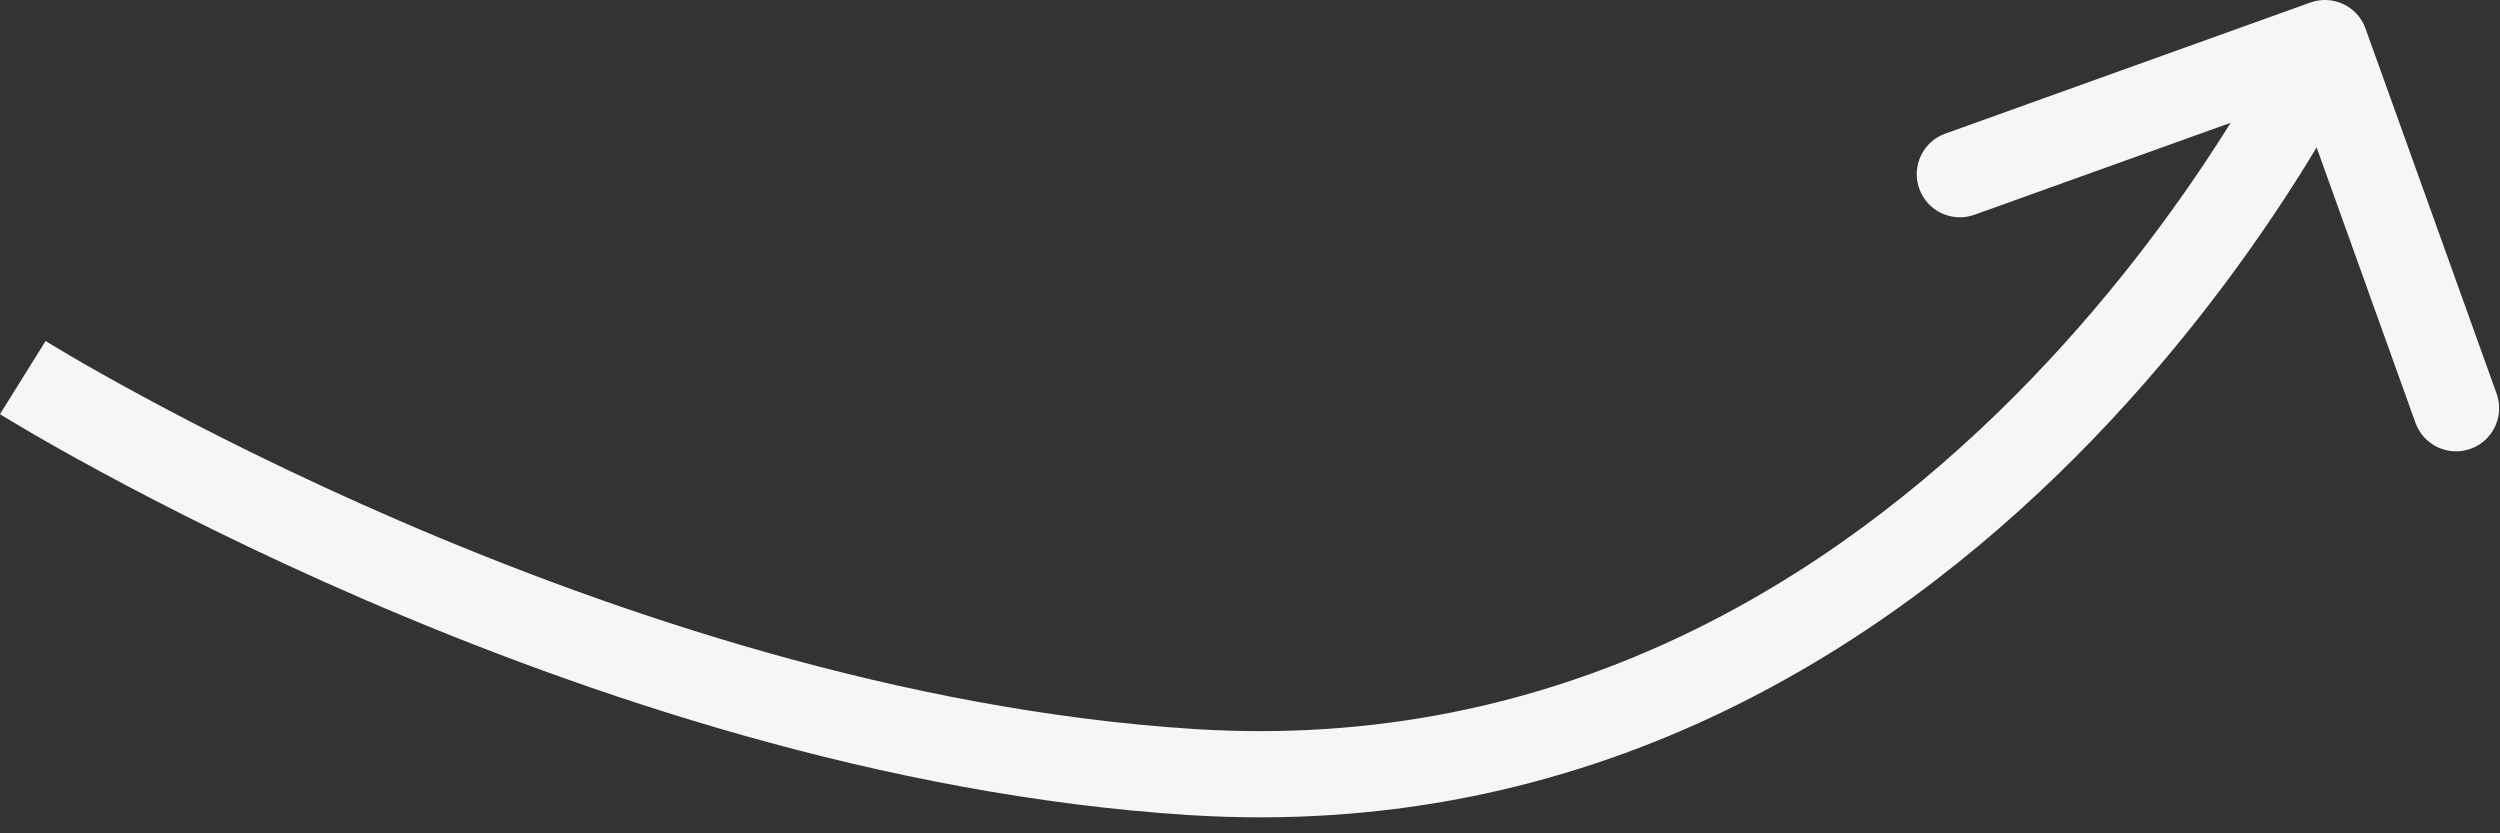 <?xml version="1.0" encoding="UTF-8"?> <svg xmlns="http://www.w3.org/2000/svg" width="87" height="29" viewBox="0 0 87 29" fill="none"><rect x="0" y="0" width="87" height="29" fill="#333333" stroke="none"/><path d="M41.449 26.866L41.545 25.369L41.449 26.866ZM82.32 0.993C82.04 0.213 81.181 -0.192 80.401 0.088L67.696 4.65C66.916 4.93 66.511 5.789 66.791 6.569C67.071 7.348 67.93 7.753 68.709 7.474L80.004 3.419L84.058 14.713C84.338 15.492 85.197 15.898 85.977 15.618C86.757 15.338 87.162 14.479 86.882 13.699L82.32 0.993ZM0.793 13.14C-0.002 14.412 -0.001 14.412 -0.001 14.413C-0.001 14.413 -0 14.413 0 14.413C0.001 14.414 0.002 14.415 0.004 14.416C0.007 14.418 0.012 14.42 0.017 14.424C0.028 14.431 0.044 14.44 0.064 14.453C0.106 14.478 0.166 14.515 0.244 14.562C0.4 14.657 0.63 14.795 0.928 14.97C1.525 15.319 2.396 15.817 3.505 16.417C5.722 17.617 8.894 19.228 12.723 20.882C20.363 24.18 30.707 27.683 41.353 28.363L41.449 26.866L41.545 25.369C31.382 24.72 21.398 21.36 13.912 18.128C10.179 16.515 7.088 14.945 4.933 13.778C3.856 13.196 3.014 12.715 2.444 12.381C2.159 12.214 1.942 12.084 1.798 11.996C1.726 11.953 1.672 11.92 1.637 11.898C1.619 11.887 1.606 11.879 1.598 11.874C1.594 11.871 1.591 11.87 1.589 11.869C1.588 11.868 1.588 11.868 1.587 11.868C1.587 11.867 1.587 11.868 1.587 11.867C1.587 11.868 1.588 11.868 0.793 13.14ZM41.449 26.866L41.353 28.363C55.277 29.253 65.539 22.62 72.251 15.881C75.608 12.511 78.102 9.091 79.758 6.514C80.587 5.225 81.209 4.142 81.625 3.377C81.833 2.995 81.991 2.691 82.097 2.48C82.15 2.375 82.191 2.293 82.219 2.236C82.233 2.207 82.244 2.184 82.251 2.168C82.255 2.16 82.258 2.154 82.261 2.149C82.262 2.147 82.263 2.145 82.263 2.143C82.264 2.143 82.264 2.142 82.264 2.141C82.265 2.141 82.265 2.14 80.908 1.5C79.552 0.86 79.552 0.86 79.552 0.859C79.552 0.859 79.552 0.859 79.552 0.859C79.552 0.859 79.552 0.86 79.552 0.861C79.551 0.862 79.549 0.866 79.547 0.871C79.542 0.881 79.534 0.897 79.523 0.92C79.501 0.965 79.467 1.034 79.42 1.127C79.326 1.312 79.183 1.588 78.99 1.943C78.604 2.651 78.02 3.671 77.234 4.892C75.662 7.339 73.296 10.58 70.125 13.764C63.78 20.135 54.312 26.185 41.545 25.369L41.449 26.866Z" fill="#F6F6F6"></path></svg> 